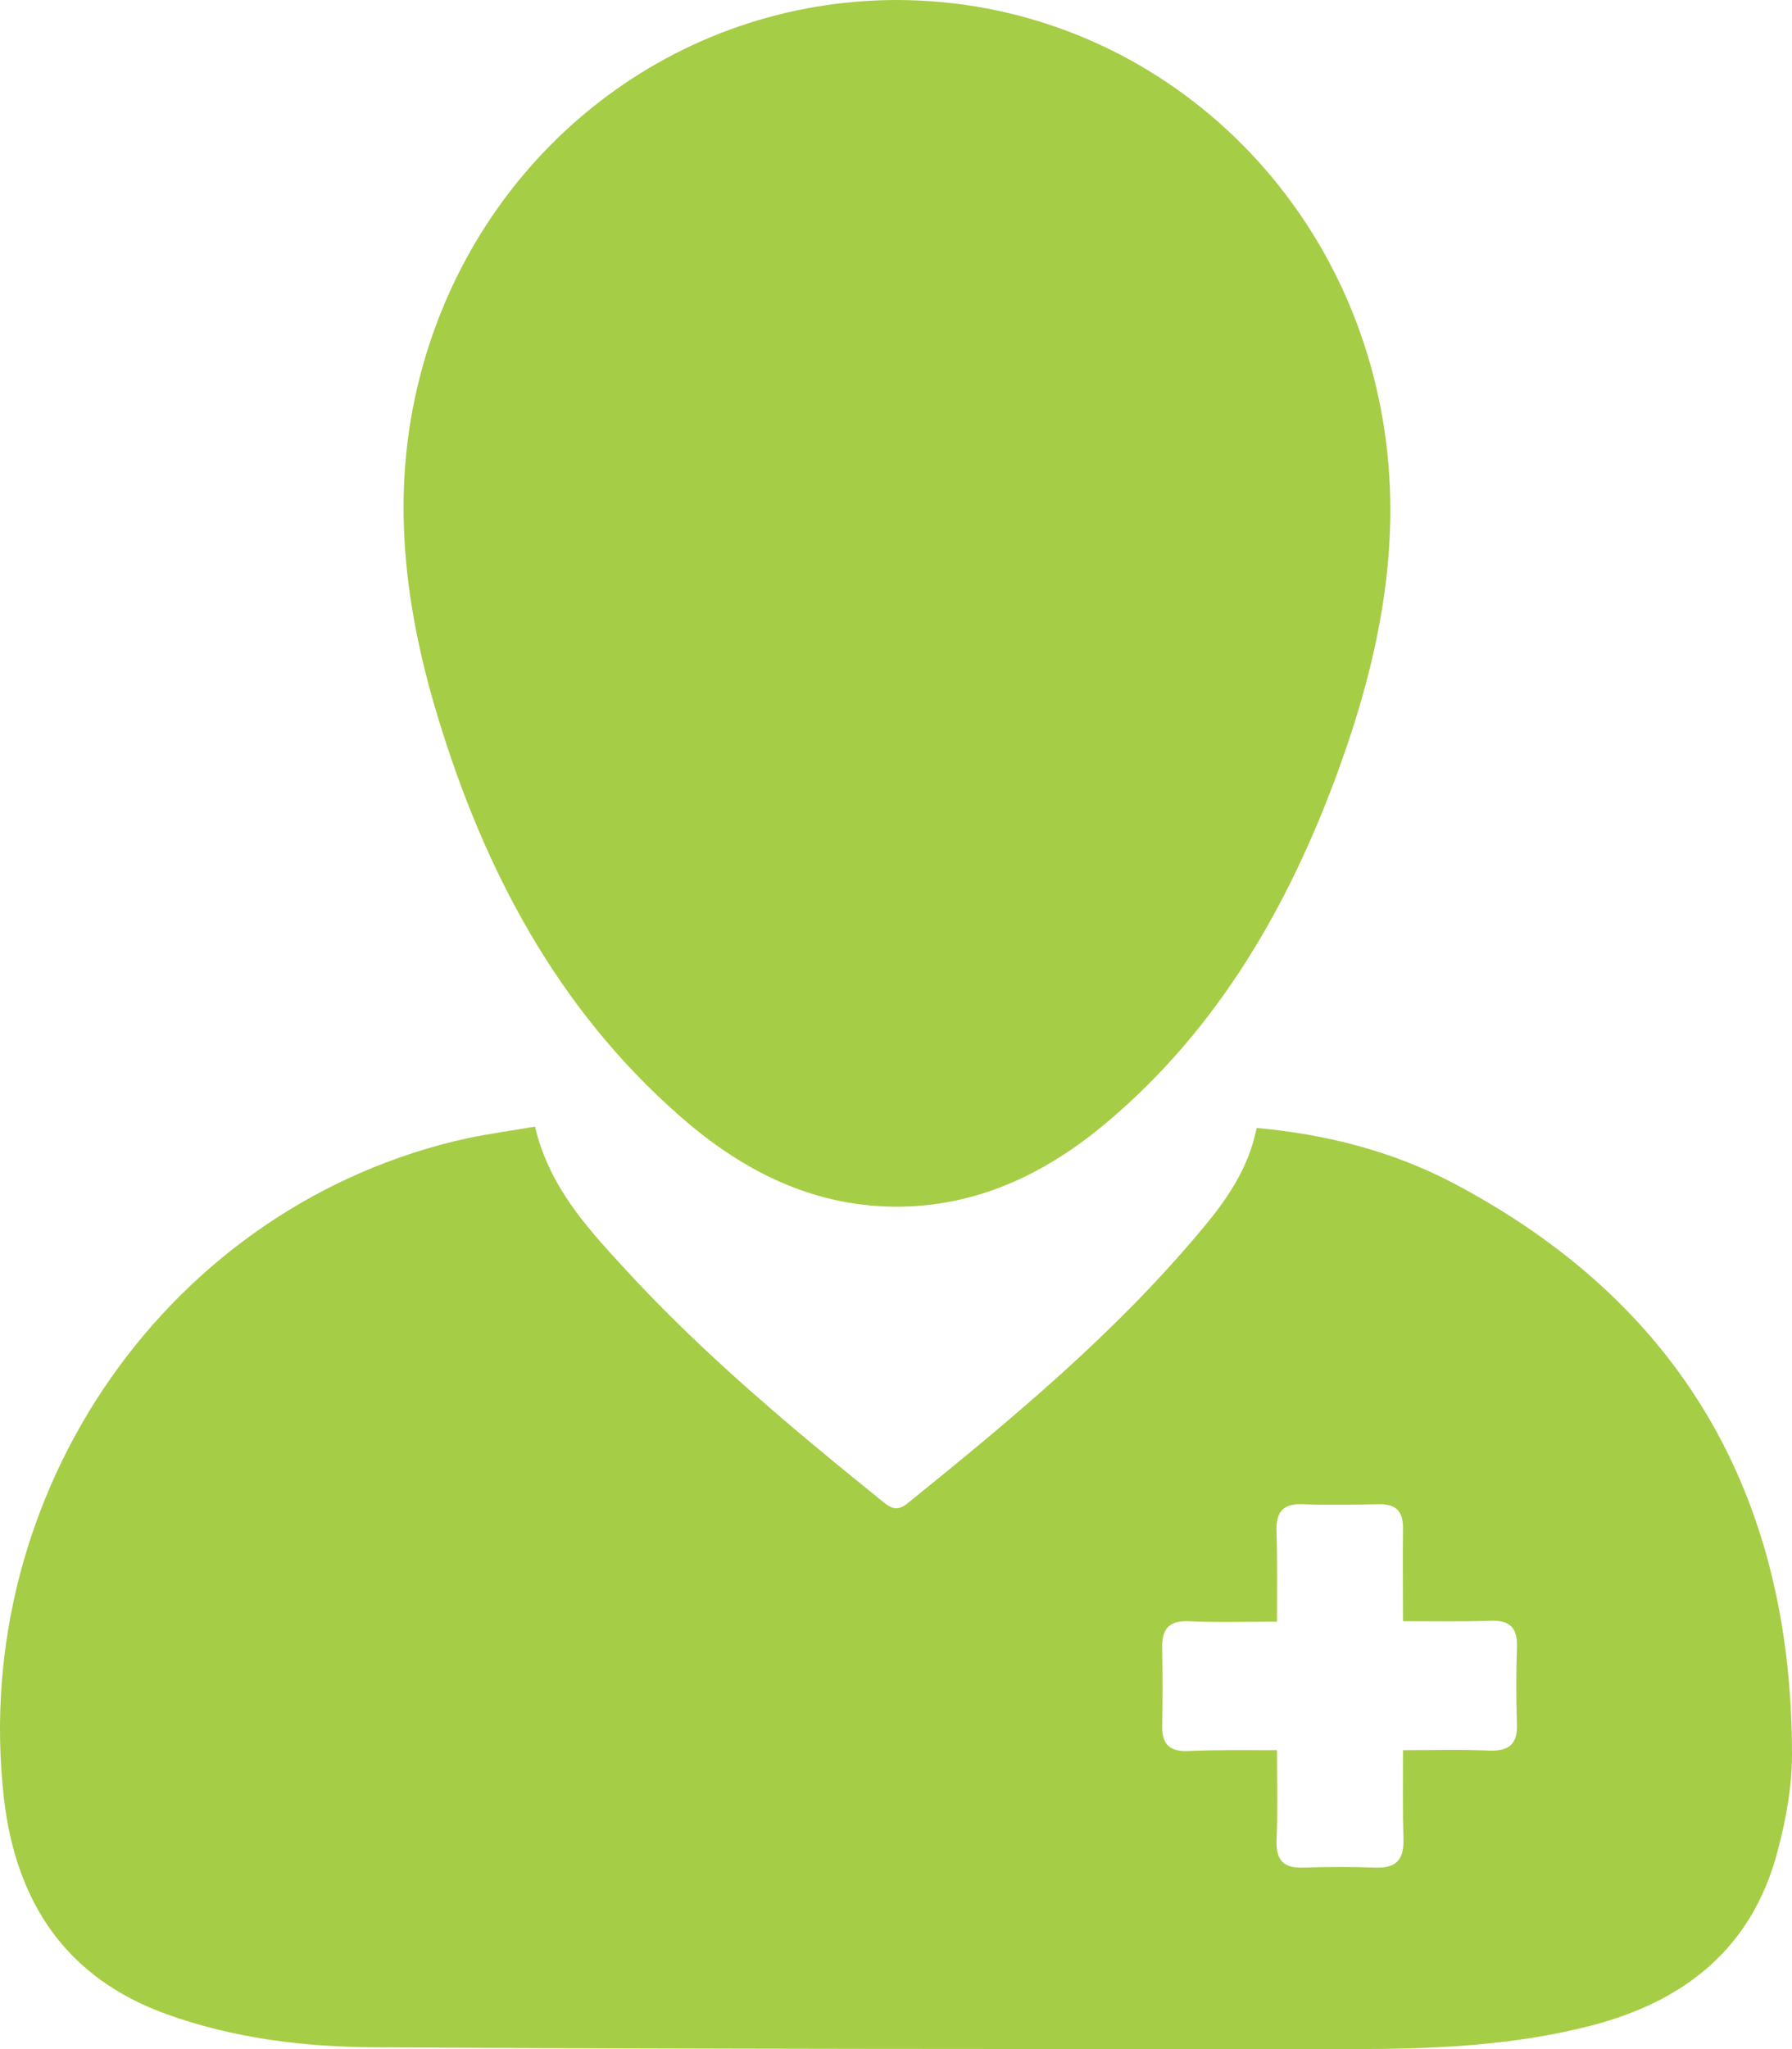 <svg width="28" height="32" viewBox="0 0 28 32" fill="none" xmlns="http://www.w3.org/2000/svg">
    <path d="M8.36 17.594C8.576 18.518 9.158 19.157 9.74 19.789C10.979 21.143 12.38 22.31 13.801 23.456C13.93 23.561 14.024 23.602 14.18 23.477C15.804 22.165 17.408 20.838 18.762 19.219C19.154 18.754 19.506 18.261 19.635 17.615C20.718 17.712 21.753 17.976 22.707 18.476C26.24 20.338 28 23.325 28 27.402C28 27.902 27.905 28.416 27.777 28.902C27.377 30.437 26.308 31.257 24.866 31.632C23.635 31.951 22.369 32 21.11 32C16.021 32 10.938 32 5.849 31.972C4.745 31.965 3.649 31.833 2.593 31.451C1.043 30.889 0.252 29.722 0.062 28.089C-0.486 23.297 2.654 18.796 7.304 17.775C7.642 17.705 7.987 17.657 8.36 17.594ZM19.953 27.332C19.953 27.839 19.966 28.298 19.946 28.756C19.939 29.062 20.068 29.173 20.352 29.166C20.738 29.152 21.117 29.152 21.503 29.166C21.801 29.173 21.936 29.055 21.929 28.735C21.916 28.277 21.922 27.819 21.922 27.332C22.403 27.332 22.836 27.318 23.276 27.339C23.574 27.346 23.716 27.242 23.702 26.916C23.689 26.52 23.689 26.131 23.702 25.735C23.716 25.415 23.587 25.297 23.283 25.311C22.836 25.325 22.389 25.318 21.922 25.318C21.922 24.811 21.916 24.346 21.922 23.887C21.929 23.609 21.821 23.484 21.543 23.491C21.151 23.498 20.752 23.505 20.359 23.491C20.048 23.477 19.933 23.609 19.946 23.922C19.96 24.38 19.953 24.839 19.953 25.325C19.459 25.325 19.005 25.339 18.559 25.318C18.261 25.311 18.153 25.443 18.159 25.735C18.166 26.138 18.166 26.547 18.159 26.95C18.153 27.228 18.268 27.353 18.545 27.346C18.992 27.325 19.445 27.332 19.953 27.332Z"
          fill="#A6CD46"/>
    <path d="M14.018 0C17.848 0.007 21.076 2.862 21.638 6.758C21.902 8.578 21.53 10.329 20.914 12.023C20.142 14.142 19.039 16.052 17.314 17.511C16.38 18.303 15.324 18.823 14.085 18.844C12.745 18.865 11.615 18.303 10.62 17.427C8.718 15.76 7.568 13.6 6.837 11.183C6.289 9.377 6.085 7.55 6.613 5.689C7.574 2.306 10.573 0 14.018 0Z"
          fill="#A6CD46"/>
</svg>
